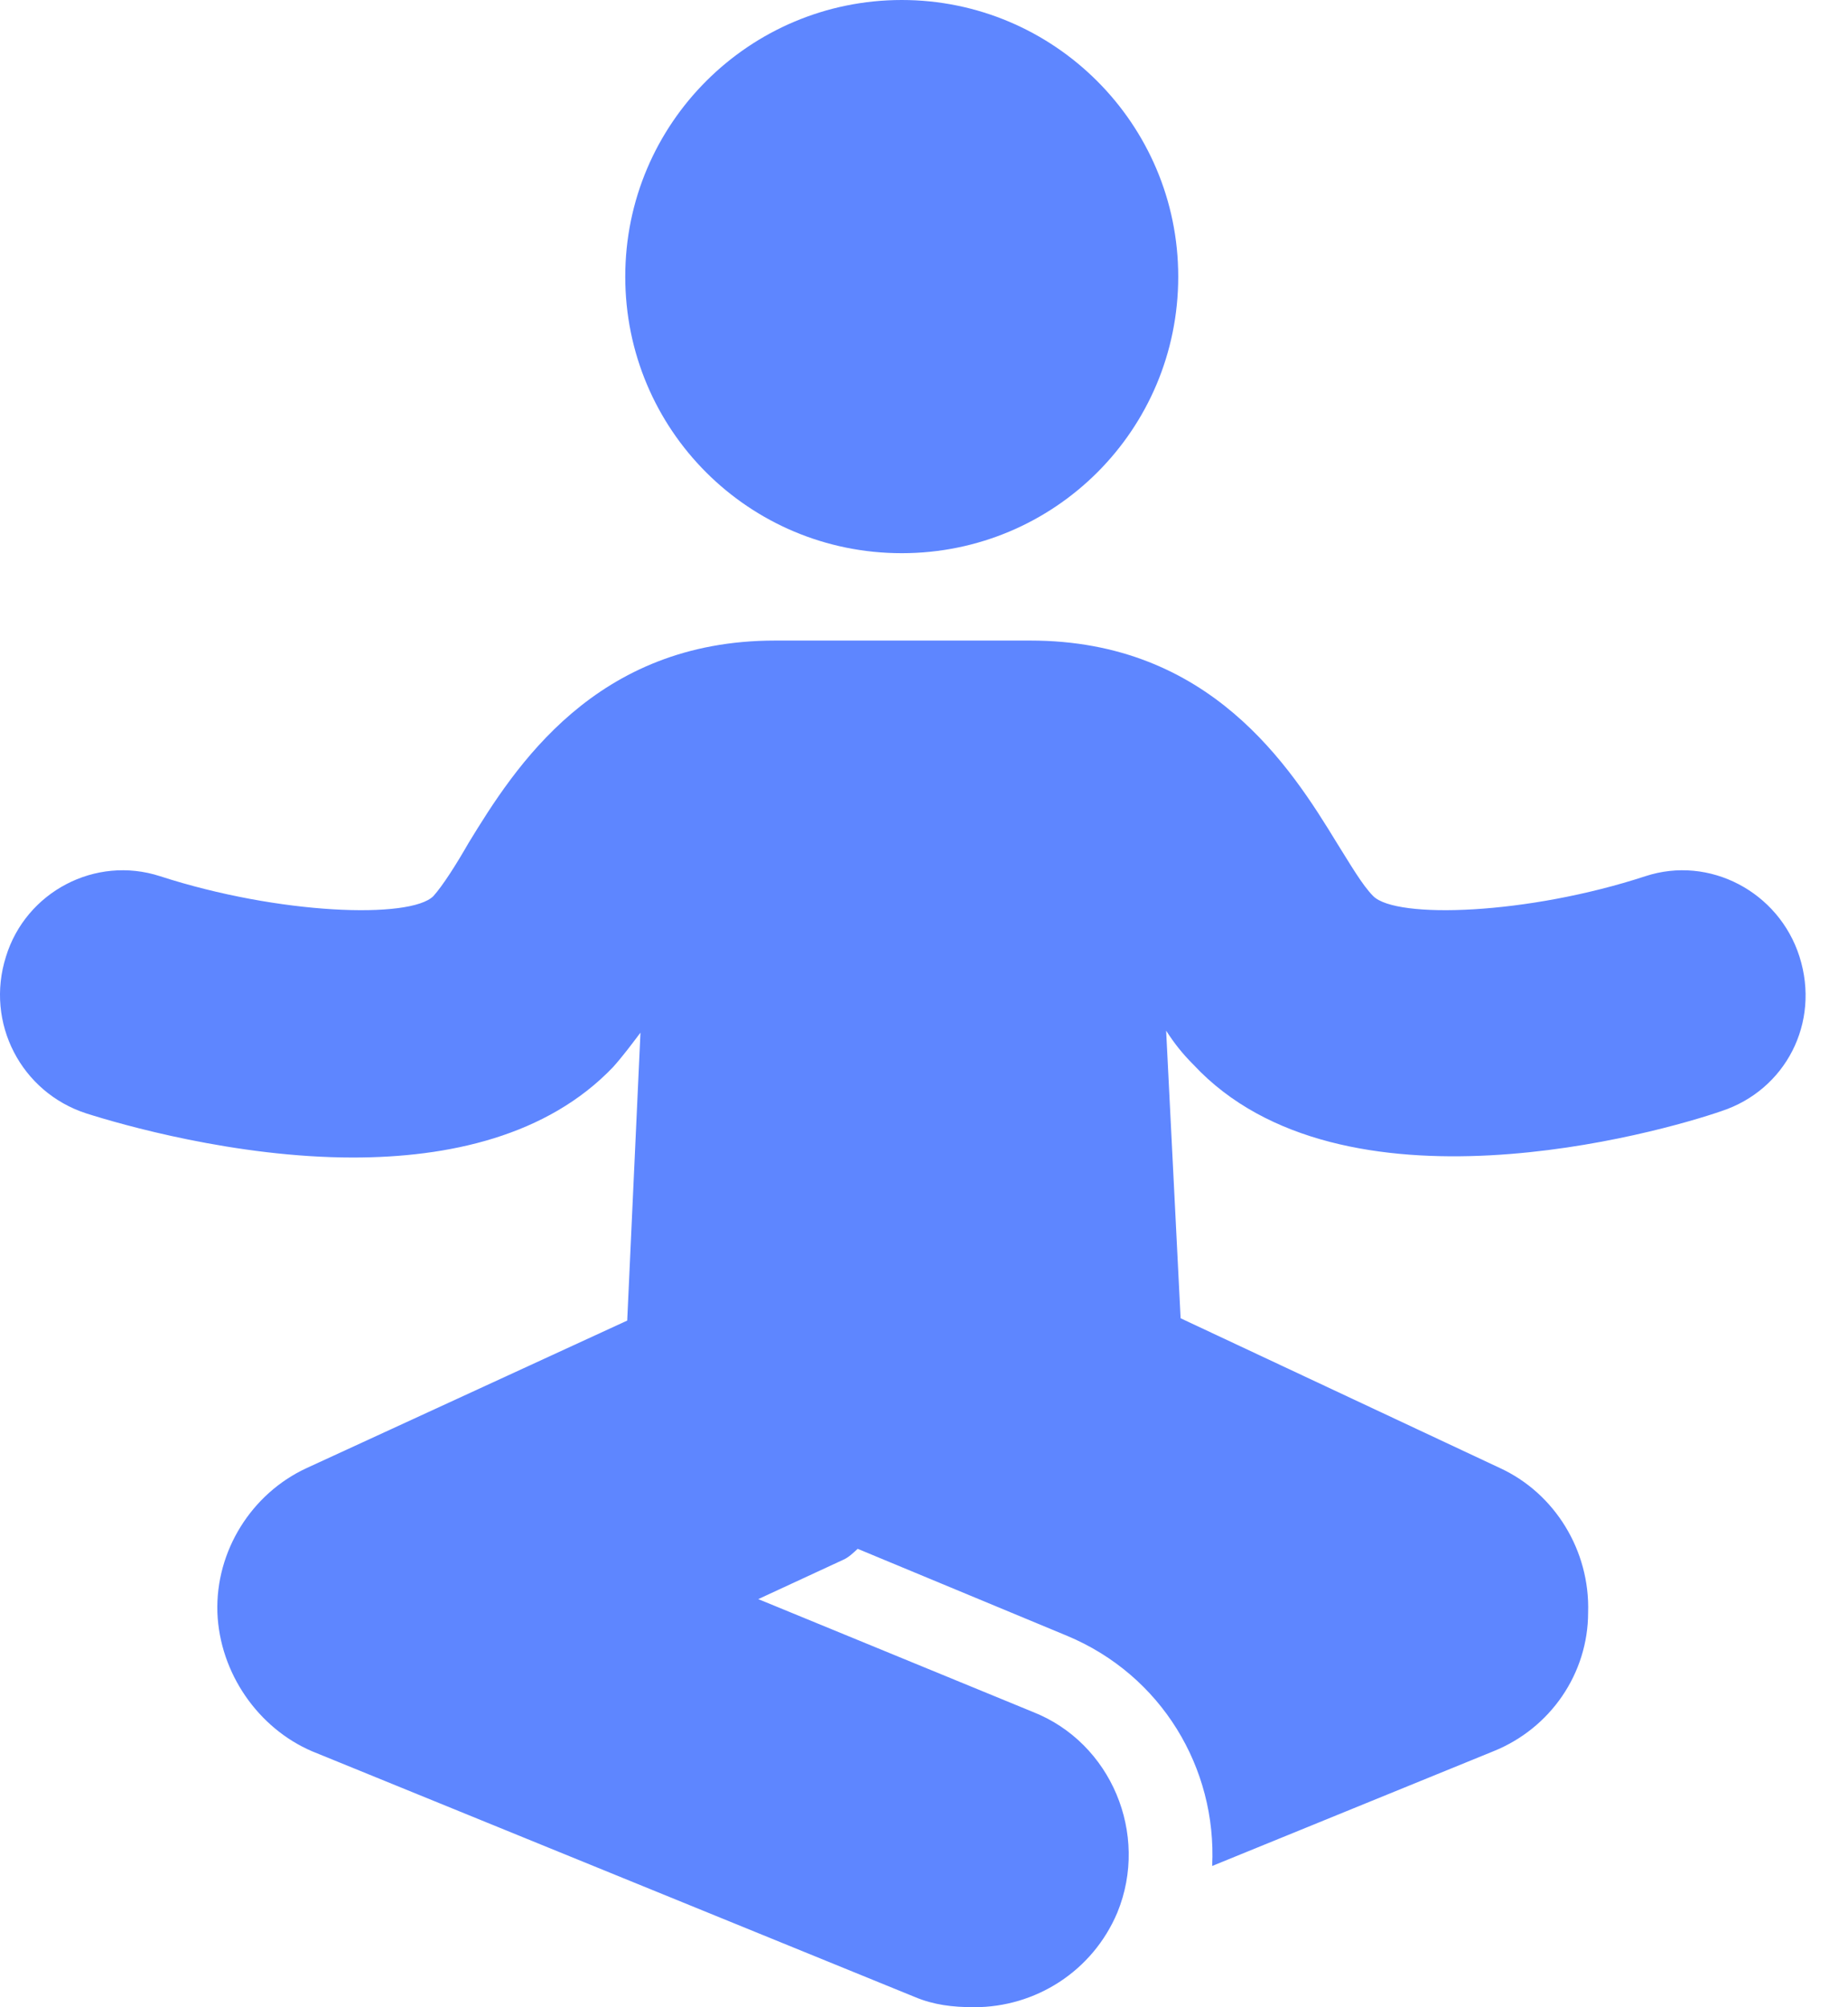 <svg width="35" height="38" viewBox="0 0 35 38" fill="none" xmlns="http://www.w3.org/2000/svg">
<path d="M22.315 5.237C22.315 8.139 19.974 10.473 17.079 10.473C14.183 10.473 11.842 8.139 11.842 5.237C11.842 2.334 14.198 0 17.079 0C19.959 0 22.315 2.341 22.315 5.237Z" fill="#5E86FF"/>
<path d="M32.604 21.035C31.452 21.434 25.403 23.162 22.603 20.156C22.396 19.949 22.249 19.764 22.086 19.513L22.36 24.957L28.409 27.793C29.45 28.273 30.115 29.359 30.078 30.526C30.078 31.678 29.369 32.719 28.283 33.155L22.958 35.326C23.047 33.472 21.998 31.715 20.21 30.969L16.244 29.322C16.155 29.403 16.074 29.484 15.971 29.529L14.361 30.274L19.56 32.409C21.045 32.992 21.769 34.721 21.163 36.205C20.69 37.328 19.605 38 18.453 38C18.039 38 17.684 37.956 17.33 37.808L5.911 33.155C4.892 32.719 4.161 31.678 4.117 30.526C4.08 29.359 4.767 28.273 5.808 27.793L11.879 25.001L12.13 19.55C11.968 19.764 11.798 19.993 11.613 20.2C10.358 21.515 8.482 21.914 6.687 21.914C4.456 21.914 2.285 21.286 1.635 21.079C0.402 20.68 -0.285 19.366 0.113 18.11C0.49 16.884 1.805 16.19 3.031 16.588C5.291 17.32 7.773 17.401 8.208 16.965C8.393 16.758 8.644 16.36 8.873 15.961C9.752 14.521 11.274 12.127 14.678 12.127H19.516C22.921 12.127 24.442 14.521 25.321 15.961C25.572 16.36 25.801 16.758 26.008 16.965C26.444 17.401 28.926 17.32 31.163 16.588C32.375 16.19 33.69 16.884 34.081 18.11C34.48 19.366 33.815 20.636 32.604 21.035Z" fill="#5E86FF"/>
</svg>
